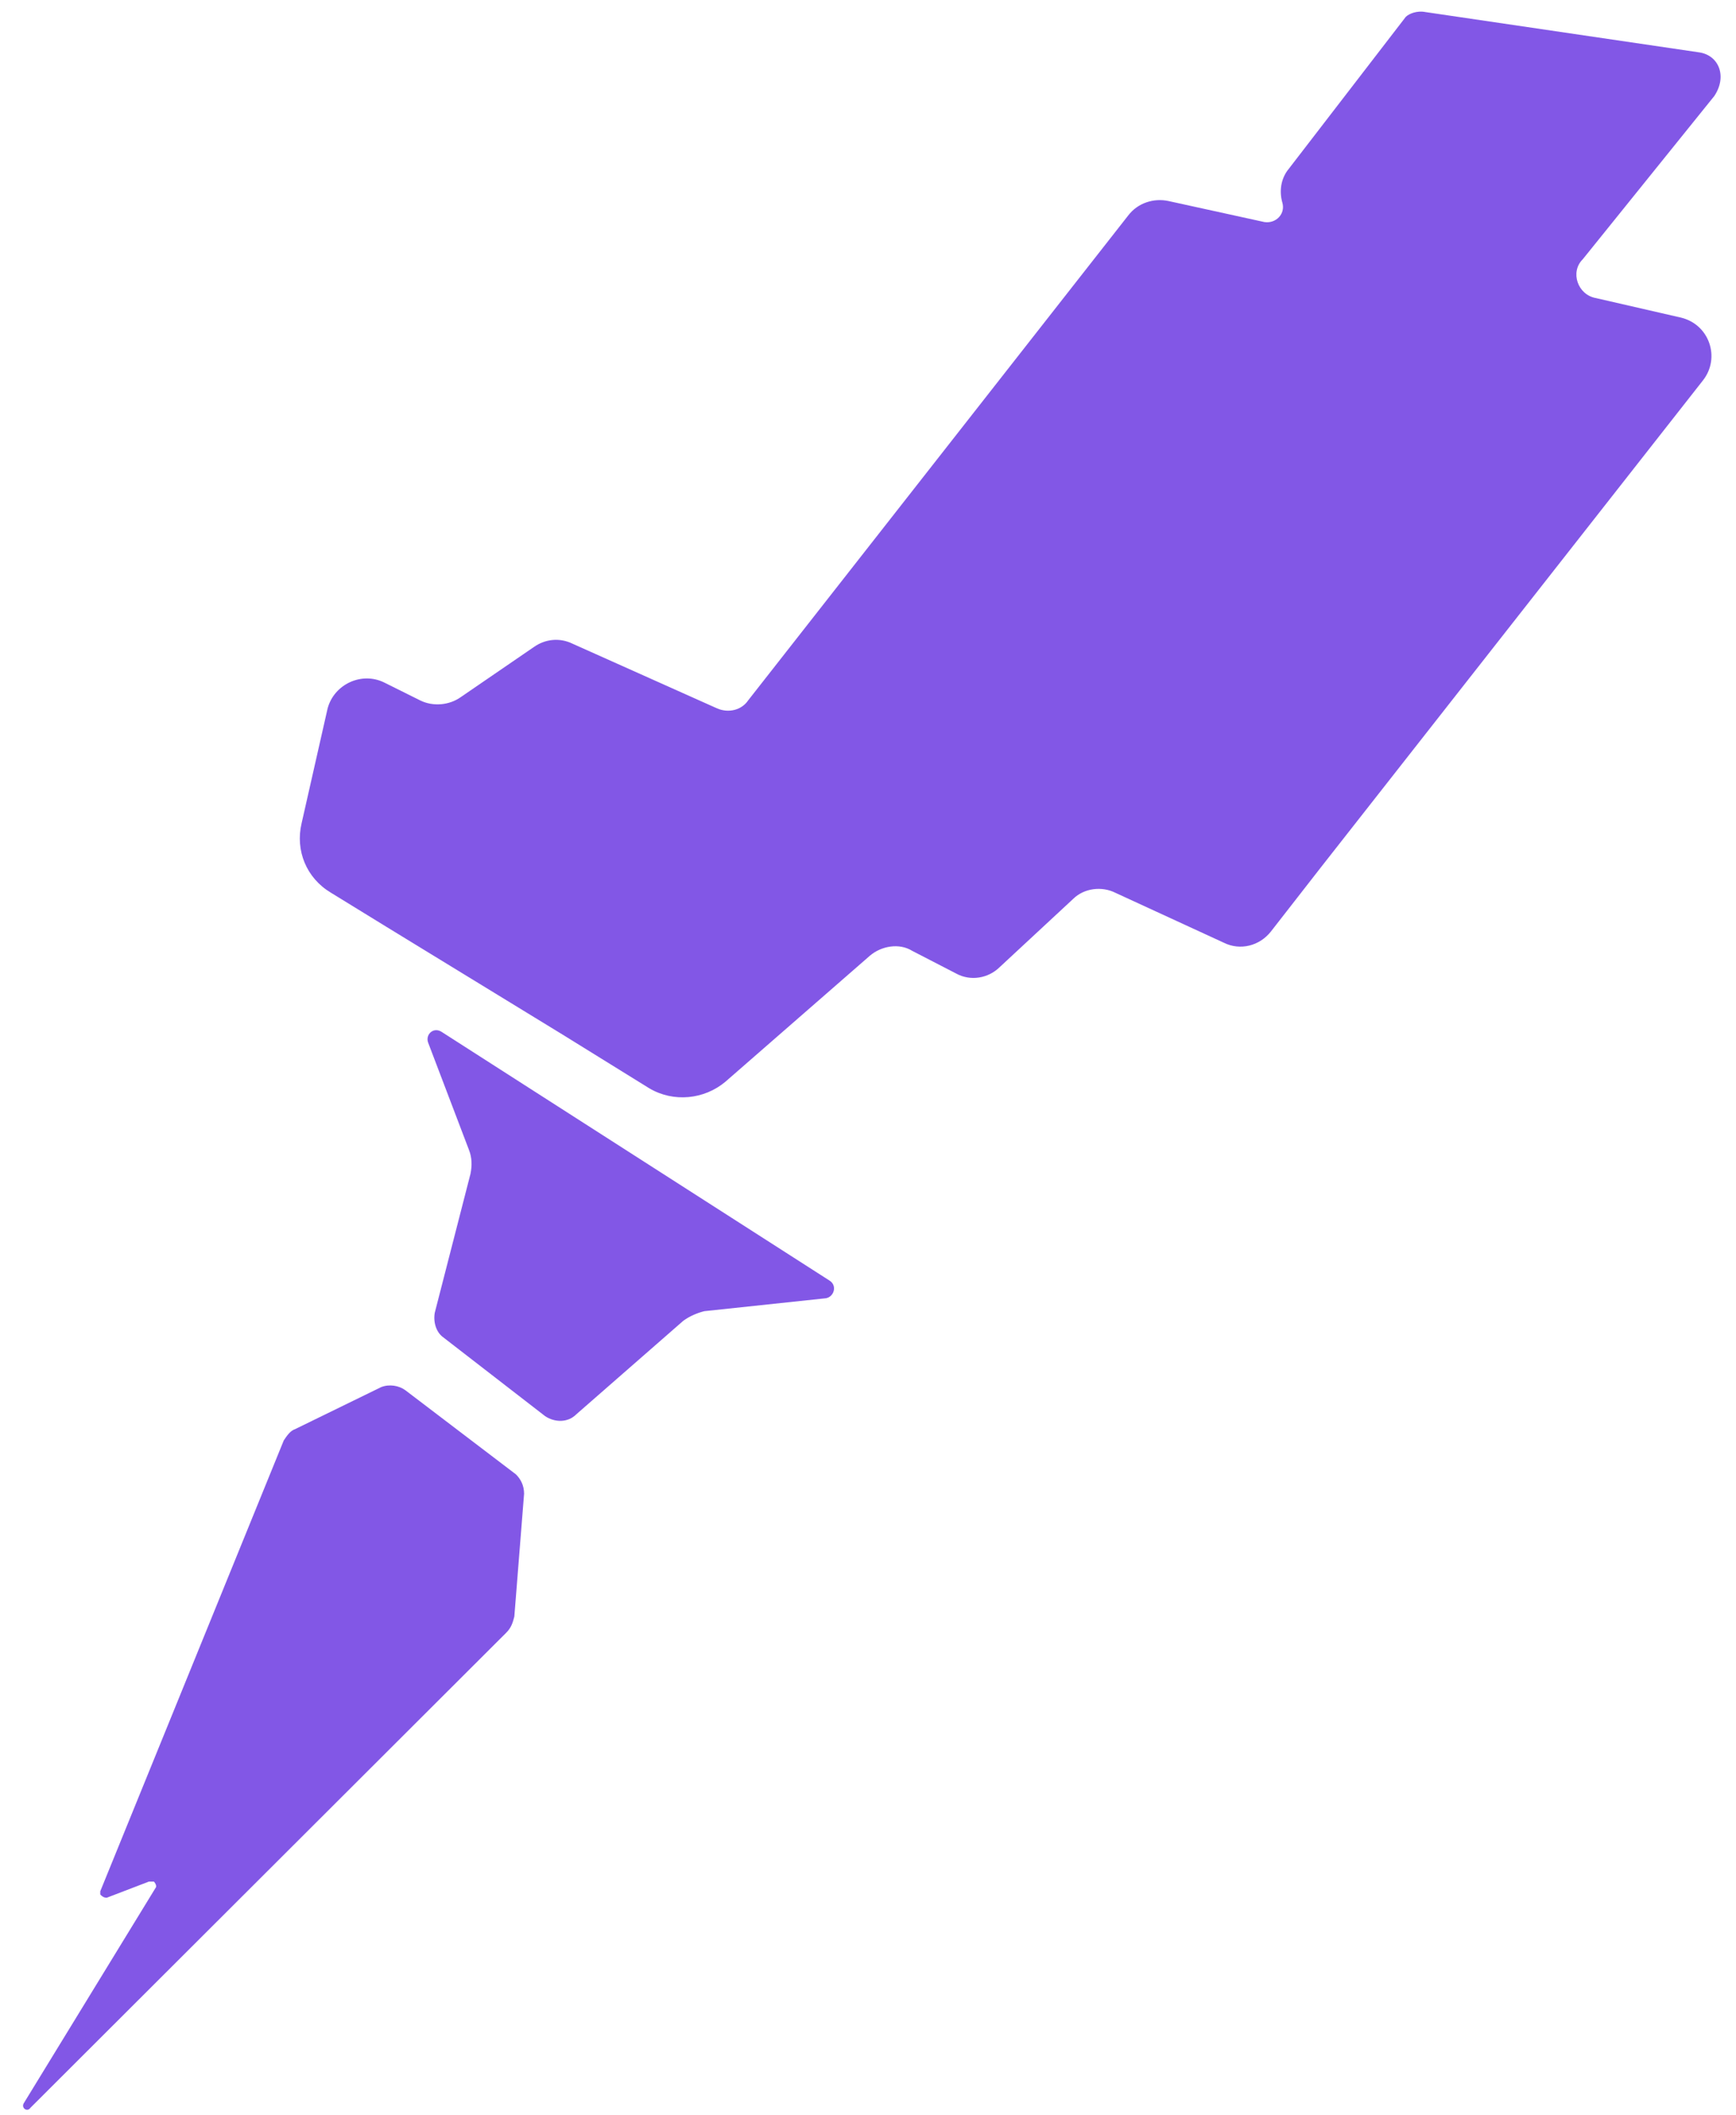 <svg
    width="55"
    height="67"
    viewBox="0 0 55 67"
    fill="none"
    xmlns="http://www.w3.org/2000/svg">
    <path
        fill-rule="evenodd"
        clip-rule="evenodd"
        d="M53.849 1.661L45.155 0.381C44.897 0.33 44.64 0.432 44.537 0.535L40.833 5.345C40.576 5.653 40.525 6.062 40.628 6.42C40.73 6.779 40.422 7.086 40.062 7.034L37.027 6.369C36.564 6.267 36.049 6.42 35.74 6.83L23.703 22.184C23.497 22.491 23.085 22.593 22.725 22.44L18.147 20.392C17.735 20.188 17.272 20.239 16.912 20.495L14.597 22.081C14.237 22.337 13.723 22.388 13.311 22.184L12.18 21.621C11.459 21.262 10.585 21.672 10.379 22.44L9.556 26.073C9.35 26.943 9.71 27.813 10.482 28.274L12.231 29.349L17.838 32.778L20.565 34.467C21.336 34.927 22.314 34.825 22.983 34.262L27.561 30.27C27.921 29.963 28.487 29.861 28.899 30.116L30.288 30.833C30.75 31.089 31.316 30.987 31.677 30.628L33.992 28.479C34.352 28.12 34.917 28.069 35.329 28.274L38.776 29.861C39.29 30.116 39.907 29.963 40.267 29.502L41.862 27.455L53.952 12.05C54.517 11.334 54.157 10.259 53.231 10.054L50.556 9.44C49.99 9.338 49.733 8.621 50.145 8.212L54.312 3.042C54.723 2.428 54.466 1.763 53.849 1.661ZM13.98 32.676C13.722 32.522 13.465 32.778 13.568 33.034L14.854 36.412C14.957 36.668 14.957 36.923 14.906 37.179L13.774 41.581C13.722 41.888 13.825 42.195 14.031 42.349L17.272 44.856C17.581 45.061 17.992 45.061 18.249 44.805L21.645 41.837C21.851 41.683 22.108 41.581 22.314 41.53L26.172 41.12C26.429 41.069 26.532 40.711 26.275 40.557L13.98 32.676ZM12.076 43.935C12.334 43.833 12.642 43.884 12.848 44.038L16.346 46.699C16.501 46.852 16.604 47.057 16.604 47.313L16.295 51.203C16.244 51.407 16.192 51.561 16.038 51.715L0.965 66.761C0.862 66.915 0.656 66.761 0.759 66.608L4.926 59.801C4.977 59.75 4.926 59.647 4.874 59.596H4.72L3.383 60.108C3.28 60.108 3.228 60.057 3.177 60.006V59.903L8.99 45.624C9.093 45.471 9.196 45.317 9.35 45.266L12.076 43.935Z"
        fill="#8257E6"
    />
</svg>
